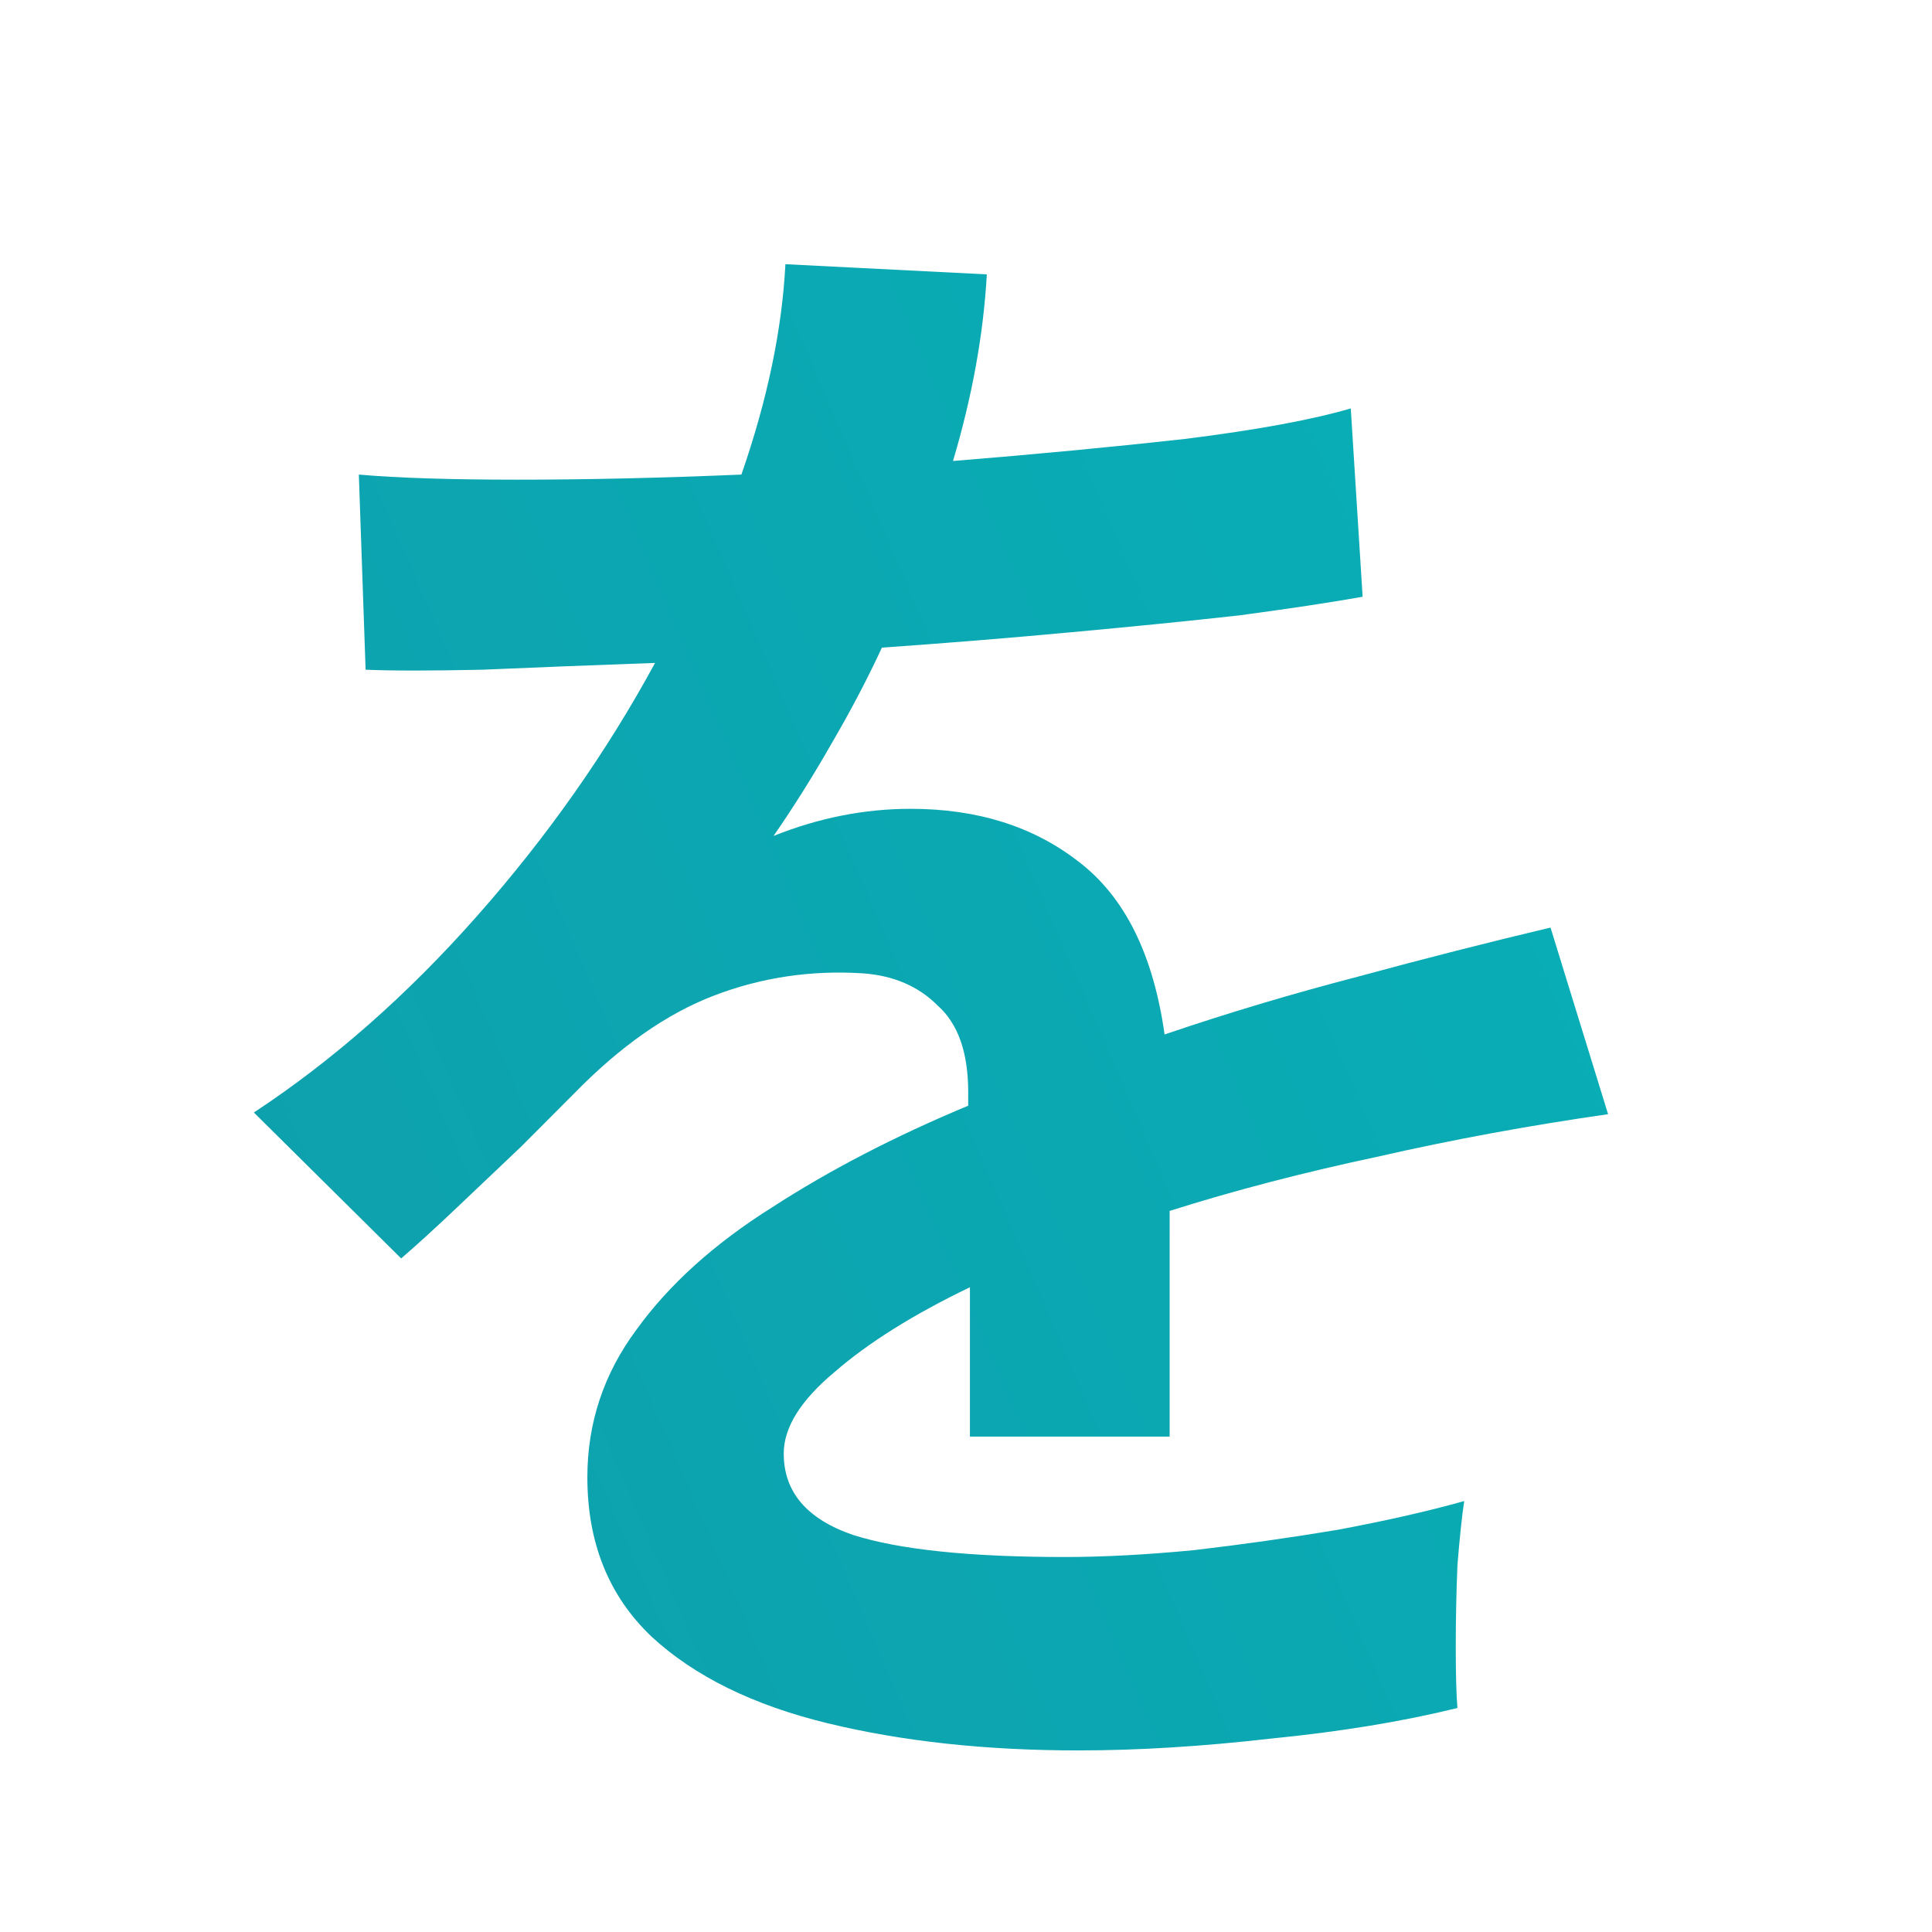 <svg width="64" height="64" viewBox="0 0 64 64" fill="none" xmlns="http://www.w3.org/2000/svg">
<mask id="mask0_1071_1113" style="mask-type:alpha" maskUnits="userSpaceOnUse" x="0" y="0" width="64" height="64">
<rect width="64" height="64" fill="#D9D9D9"/>
</mask>
<g mask="url(#mask0_1071_1113)">
<path d="M119.051 24.094C118.677 24.736 118.249 25.378 117.769 26.02C117.288 26.663 116.808 27.305 116.327 27.947H138.356L141.641 31.561C139.558 34.504 137.369 37.208 135.072 39.67C132.776 42.078 130.319 44.273 127.702 46.253C131.975 48.126 136.461 49.545 141.16 50.509C145.913 51.419 150.639 51.927 155.339 52.034C154.751 52.73 154.191 53.694 153.657 54.925C153.123 56.102 152.669 57.279 152.295 58.457C151.975 59.688 151.734 60.678 151.574 61.428C145.486 61.053 139.638 60.089 134.03 58.537C128.423 56.985 123.323 54.844 118.73 52.114C113.924 54.63 108.69 56.664 103.029 58.216C97.422 59.822 91.36 61.08 84.845 61.99C84.631 61.134 84.311 60.143 83.884 59.02C83.51 57.949 83.083 56.905 82.603 55.888C82.175 54.924 81.721 54.175 81.24 53.64C86.581 53.265 91.788 52.435 96.861 51.15C101.935 49.812 106.608 48.18 110.88 46.253C109.758 45.182 108.69 44.085 107.676 42.961C106.715 41.837 105.78 40.633 104.872 39.349C100.707 42.614 96.354 45.263 91.814 47.297C91.28 46.28 90.453 45.049 89.331 43.603C88.263 42.158 87.195 41.008 86.127 40.151C89.598 38.92 92.963 37.26 96.221 35.173C99.478 33.032 102.416 30.677 105.032 28.108C107.649 25.486 109.705 22.862 111.2 20.239L119.051 24.094ZM-26.462 20.72H-42.884C-40.481 22.968 -37.757 25.002 -34.713 26.821C-31.616 28.641 -28.465 30.167 -25.261 31.398C-22.057 32.63 -19.093 33.513 -16.369 34.048C-17.33 35.118 -18.318 36.537 -19.333 38.303C-20.348 40.016 -21.122 41.542 -21.656 42.88C-24.487 41.863 -27.424 40.632 -30.468 39.187C-33.512 37.688 -36.449 36.028 -39.279 34.208V60.543H-48.812V30.274H-44.887C-46.703 28.829 -48.385 27.303 -49.934 25.697C-51.482 24.038 -52.844 22.379 -54.019 20.72H-56.742C-59.145 24.092 -62.243 27.303 -66.035 30.355L-59.787 30.917C-59.68 38.678 -61.523 45.074 -65.314 50.105C-69.106 55.137 -74.446 58.991 -81.335 61.667C-81.709 61.025 -82.243 60.222 -82.938 59.259C-83.578 58.349 -84.299 57.412 -85.101 56.448C-85.848 55.538 -86.57 54.789 -87.264 54.2C-81.336 52.487 -76.796 49.891 -73.645 46.412C-70.495 42.879 -68.892 38.25 -68.839 32.523C-71.776 34.663 -74.98 36.644 -78.451 38.464C-81.869 40.23 -85.394 41.782 -89.025 43.12C-89.453 42.05 -90.121 40.685 -91.028 39.025C-91.936 37.366 -92.844 36.055 -93.752 35.092C-88.732 33.861 -83.952 31.933 -79.413 29.311C-74.874 26.634 -71.082 23.771 -68.038 20.72H-83.658V-10.191H-26.462V20.72ZM32.69 9.089C32.578 11.075 32.205 13.136 31.569 15.271C34.336 15.047 36.896 14.803 39.251 14.541C41.643 14.241 43.475 13.904 44.746 13.529L45.139 19.768C44.092 19.955 42.728 20.161 41.046 20.386C39.364 20.573 37.494 20.761 35.438 20.948C33.42 21.136 31.345 21.304 29.214 21.454C28.728 22.503 28.167 23.571 27.531 24.657C26.933 25.706 26.298 26.718 25.625 27.692C27.12 27.093 28.634 26.793 30.167 26.793C32.373 26.793 34.223 27.374 35.719 28.535C37.251 29.697 38.204 31.608 38.578 34.268C40.672 33.556 42.803 32.919 44.971 32.356C47.176 31.757 49.307 31.214 51.363 30.727L53.27 36.909C50.653 37.284 48.111 37.752 45.644 38.315C43.176 38.839 40.877 39.439 38.746 40.113V47.588H32.13V42.642C30.261 43.541 28.765 44.478 27.644 45.452C26.522 46.389 25.962 47.288 25.962 48.149C25.962 49.423 26.728 50.323 28.261 50.848C29.793 51.335 32.13 51.578 35.27 51.578C36.541 51.578 37.961 51.503 39.531 51.353C41.139 51.166 42.728 50.941 44.298 50.679C45.905 50.379 47.308 50.061 48.504 49.724C48.429 50.211 48.354 50.923 48.279 51.859C48.242 52.758 48.224 53.658 48.224 54.557C48.224 55.456 48.242 56.13 48.279 56.58C46.448 57.03 44.392 57.367 42.111 57.592C39.831 57.854 37.7 57.985 35.719 57.985C32.654 57.985 29.887 57.685 27.42 57.086C24.953 56.486 23.008 55.531 21.588 54.22C20.167 52.871 19.457 51.11 19.457 48.937C19.457 47.138 19.999 45.508 21.083 44.047C22.167 42.548 23.663 41.199 25.569 40C27.476 38.764 29.644 37.639 32.073 36.628V36.179C32.073 34.867 31.737 33.912 31.064 33.312C30.429 32.675 29.606 32.319 28.597 32.244C26.877 32.132 25.232 32.376 23.662 32.976C22.092 33.575 20.54 34.661 19.008 36.234C18.559 36.684 17.98 37.266 17.27 37.977C16.559 38.652 15.849 39.326 15.139 40C14.428 40.674 13.812 41.237 13.289 41.687L8.41 36.853C11.027 35.13 13.495 32.957 15.812 30.334C18.13 27.711 20.093 24.92 21.7 21.96C19.607 22.035 17.7 22.11 15.98 22.185C14.261 22.222 12.971 22.222 12.111 22.185L11.887 15.721C13.158 15.833 14.915 15.89 17.158 15.89C19.438 15.89 21.906 15.833 24.56 15.721C25.419 13.248 25.905 10.925 26.018 8.752L32.69 9.089ZM-149.825 8.356H-139.491V-8.665H-130.199V8.356H-117.702V17.349H-130.199V40.553H-159.117V17.349H-169.131V48.661H-121.868V57.734H-178.904V17.349H-191V8.356H-178.904V-8.665H-169.131V8.356H-159.117V-10.672H-149.825V8.356ZM212.796 26.342C212.385 26.679 211.73 27.354 210.833 28.365C209.936 29.339 208.87 30.538 207.637 31.962C206.403 33.348 205.077 34.848 203.656 36.459C204.179 36.309 204.796 36.347 205.506 36.571C206.254 36.759 206.852 37.002 207.301 37.302C207.824 37.639 208.235 38.07 208.534 38.595C208.871 39.119 209.114 39.869 209.264 40.843C209.413 41.779 209.469 43.072 209.432 44.721C209.394 46.631 209.506 48.036 209.768 48.935C210.029 49.797 210.459 50.341 211.058 50.565C211.693 50.79 212.516 50.922 213.525 50.959C214.46 50.959 215.544 50.922 216.777 50.847C218.011 50.734 219.226 50.584 220.422 50.397C221.656 50.209 222.703 50.003 223.562 49.778C223.376 50.265 223.225 50.94 223.113 51.802C223.039 52.663 223.002 53.544 223.002 54.443C223.002 55.342 223.02 56.073 223.058 56.635C221.974 56.822 220.777 56.973 219.469 57.085C218.16 57.235 216.889 57.347 215.655 57.422C214.422 57.497 213.338 57.534 212.403 57.534C210.161 57.534 208.366 57.253 207.021 56.691C205.675 56.129 204.721 55.155 204.16 53.769C203.6 52.345 203.338 50.397 203.375 47.924C203.45 45.488 203.394 43.821 203.207 42.922C203.02 42.023 202.665 41.46 202.142 41.235C200.908 40.711 199.805 41.03 198.833 42.191C196.964 44.364 195.17 46.463 193.45 48.486C191.768 50.472 190.272 52.232 188.964 53.769C187.693 55.305 186.74 56.485 186.104 57.31L180.385 53.095C181.282 52.308 182.441 51.184 183.861 49.723C185.282 48.261 186.833 46.612 188.516 44.776C190.198 42.903 191.861 41.011 193.506 39.1C195.188 37.151 196.74 35.334 198.16 33.648C199.581 31.962 200.721 30.538 201.581 29.377C200.534 29.564 199.245 29.77 197.712 29.995C196.179 30.22 194.59 30.445 192.945 30.67C191.338 30.857 189.861 31.026 188.516 31.176C187.17 31.326 186.16 31.42 185.487 31.457L184.479 25.218C185.413 25.218 186.646 25.18 188.179 25.105C189.711 24.993 191.394 24.844 193.226 24.656C195.057 24.469 196.908 24.263 198.777 24.038C200.646 23.776 202.385 23.513 203.992 23.251C205.6 22.951 206.945 22.651 208.029 22.352L212.796 26.342ZM282.384 13.415C281.113 15.925 279.356 18.567 277.113 21.34C274.908 24.075 272.534 26.716 269.992 29.264C270.628 28.964 271.338 28.74 272.123 28.59C272.908 28.403 273.674 28.309 274.422 28.309C277.375 28.309 279.935 28.871 282.104 29.995C284.272 31.119 285.954 32.693 287.15 34.716C288.384 36.702 289.001 39.024 289.001 41.685C289.001 44.495 288.291 47.043 286.87 49.328C285.487 51.614 283.524 53.431 280.982 54.78C278.44 56.129 275.45 56.804 272.011 56.804C267.525 56.804 264.216 55.961 262.085 54.274C259.954 52.551 258.889 50.452 258.889 47.98C258.889 46.368 259.281 45.001 260.066 43.877C260.851 42.753 261.879 41.891 263.15 41.291C264.421 40.654 265.786 40.336 267.244 40.336C270.01 40.336 272.235 41.197 273.917 42.921C275.637 44.644 276.74 46.78 277.226 49.328C278.609 48.691 279.73 47.717 280.59 46.406C281.487 45.095 281.936 43.52 281.936 41.685C281.936 40.111 281.562 38.706 280.814 37.47C280.067 36.233 279.001 35.259 277.618 34.547C276.272 33.797 274.702 33.423 272.907 33.423C270.403 33.423 268.216 33.723 266.347 34.322C264.515 34.922 262.852 35.877 261.356 37.188C260.684 37.788 259.786 38.556 258.665 39.493C257.581 40.43 256.552 41.273 255.58 42.023L250.982 37.076C252.665 36.102 254.459 34.866 256.365 33.367C258.272 31.869 260.198 30.201 262.142 28.365C264.085 26.529 265.935 24.637 267.692 22.689C269.449 20.703 271.02 18.755 272.403 16.844C270.796 17.218 269.038 17.574 267.132 17.911C265.263 18.248 263.449 18.529 261.692 18.754C259.973 18.979 258.515 19.129 257.319 19.204L256.085 12.797C257.094 12.872 258.347 12.872 259.842 12.797C261.374 12.684 263.02 12.553 264.776 12.403C266.533 12.216 268.235 11.992 269.88 11.729C271.562 11.467 273.057 11.205 274.365 10.942C275.711 10.643 276.702 10.343 277.338 10.043L282.384 13.415ZM267.244 45.9C266.646 45.9 266.142 46.05 265.73 46.35C265.319 46.649 265.113 47.099 265.113 47.698C265.113 48.485 265.524 49.142 266.347 49.666C267.206 50.191 268.627 50.489 270.608 50.565C270.721 50.602 270.833 50.621 270.945 50.621H271.281C271.094 49.197 270.646 48.054 269.936 47.192C269.263 46.331 268.366 45.9 267.244 45.9ZM112.161 35.013C114.244 37.475 116.674 39.696 119.451 41.677C122.816 39.536 125.486 37.314 127.462 35.013H112.161ZM-149.825 31.801H-139.491V17.349H-149.825V31.801ZM123.697 -6.095H154.458V1.452H132.429V15.342C132.429 18.072 131.654 20.052 130.105 21.283C128.61 22.514 126.287 23.13 123.136 23.13H117.929C117.822 21.899 117.582 20.453 117.208 18.794C116.834 17.135 116.434 15.797 116.007 14.78H120.252C121.267 14.78 121.988 14.619 122.415 14.298C122.896 13.977 123.136 13.308 123.136 12.291V1.452H115.446C115.019 8.25 112.722 14.325 108.557 19.678C104.391 24.977 98.677 28.884 91.414 31.399C90.88 30.275 90.186 28.991 89.331 27.546C88.477 26.047 87.622 24.87 86.768 24.014C92.322 22.14 96.808 19.437 100.226 15.904C103.697 12.372 105.619 7.554 105.993 1.452H82.281V-6.095H113.043V-13H123.697V-6.095ZM140.119 3.299C141.668 4.262 143.323 5.467 145.085 6.912C146.901 8.357 148.636 9.856 150.292 11.408C151.947 12.96 153.337 14.432 154.458 15.823C153.817 16.198 153.016 16.787 152.055 17.59C151.147 18.339 150.266 19.143 149.411 19.999C148.557 20.855 147.889 21.578 147.408 22.167C146.714 21.203 145.779 20.106 144.604 18.875C143.43 17.59 142.175 16.305 140.84 15.021C139.558 13.736 138.302 12.585 137.074 11.568C135.846 10.498 134.805 9.695 133.95 9.16L140.119 3.299ZM100.706 7.875C99.585 9.534 98.25 11.247 96.701 13.014C95.206 14.726 93.63 16.332 91.975 17.831C90.373 19.33 88.85 20.614 87.408 21.685C86.821 20.828 85.859 19.758 84.524 18.474C83.243 17.136 82.068 16.091 81 15.342C82.388 14.432 83.884 13.281 85.486 11.89C87.088 10.445 88.61 8.919 90.052 7.313C91.547 5.708 92.776 4.209 93.737 2.817L100.706 7.875ZM195.693 8.863C196.217 9.2 197.058 9.613 198.217 10.1C199.413 10.587 200.721 11.093 202.142 11.617C203.599 12.104 205.02 12.554 206.403 12.966C207.786 13.378 208.945 13.678 209.88 13.865L207.749 19.936C206.927 19.748 205.805 19.448 204.385 19.036C203.002 18.587 201.525 18.099 199.955 17.574C198.422 17.012 196.983 16.469 195.637 15.944C194.329 15.382 193.338 14.896 192.665 14.483L195.693 8.863ZM-73.886 13.494H-59.867V8.275H-73.886V13.494ZM-50.254 13.494H-36.235V8.275H-50.254V13.494ZM-73.886 2.253H-59.867V-2.966H-73.886V2.253ZM-50.254 2.253H-36.235V-2.966H-50.254V2.253ZM23.438 -134.767H61.488V-112.988H54.179C53.378 -109.911 52.443 -107.535 51.375 -105.862C50.374 -104.257 49.005 -103.153 47.27 -102.551C45.601 -102.016 43.364 -101.748 40.56 -101.748H28.444C25.974 -101.748 24.039 -101.949 22.637 -102.351C21.302 -102.819 20.3 -103.521 19.633 -104.458C19.633 -101.247 19.433 -98.168 19.032 -95.225L38.958 -95.727V-67.023C38.958 -66.02 39.192 -65.284 39.659 -64.815C40.193 -64.414 41.195 -64.213 42.663 -64.213H46.469C48.004 -64.213 49.206 -64.447 50.073 -64.915C51.008 -65.45 51.709 -66.555 52.176 -68.228C52.71 -69.9 53.144 -72.41 53.477 -75.755C54.345 -75.287 55.48 -74.784 56.882 -74.249C58.35 -73.714 59.853 -73.212 61.389 -72.743C62.924 -72.275 64.225 -71.907 65.293 -71.64C64.625 -66.488 63.691 -62.54 62.489 -59.797C61.355 -57.121 59.753 -55.315 57.684 -54.378C55.681 -53.374 53.011 -52.872 49.673 -52.872H37.856C33.785 -52.872 30.881 -53.508 29.145 -54.779C27.477 -56.05 26.642 -58.158 26.642 -61.102V-84.185L17.029 -83.984C14.559 -74.684 10.087 -67.324 3.611 -61.904C-2.797 -56.485 -11.776 -52.872 -23.324 -51.065C-23.524 -51.868 -23.892 -52.939 -24.426 -54.277C-24.96 -55.615 -25.527 -56.954 -26.128 -58.292C-26.662 -59.63 -27.197 -60.7 -27.73 -61.503C-18.585 -62.44 -11.509 -64.681 -6.502 -68.228C-1.496 -71.841 2.076 -76.992 4.212 -83.683L-21.021 -83.182V-94.221L6.516 -94.924C6.783 -96.864 6.949 -98.871 7.016 -100.945C7.149 -103.086 7.25 -105.295 7.316 -107.569L18.832 -107.167C18.832 -107.368 18.798 -107.535 18.731 -107.669V-124.43H6.916L13.023 -120.917C10.153 -115.029 6.047 -110.212 0.707 -106.465C-4.567 -102.785 -10.408 -100.075 -16.816 -98.336C-17.284 -99.741 -18.017 -101.447 -19.019 -103.454C-19.953 -105.528 -20.888 -107.134 -21.822 -108.271C-18.752 -108.807 -15.681 -109.777 -12.61 -111.182C-9.473 -112.654 -6.569 -114.494 -3.898 -116.702C-1.228 -118.977 0.908 -121.553 2.51 -124.43H-15.715V-112.486H-27.23V-134.767H10.821V-144H23.438V-134.767ZM-131.168 -126.134H-123.157V-115.596H-131.168V-101.044C-127.43 -102.516 -124.693 -103.653 -122.957 -104.456V-93.517C-123.825 -93.048 -124.993 -92.446 -126.462 -91.71C-127.864 -91.041 -129.432 -90.338 -131.168 -89.603V-62.003C-131.168 -58.524 -132.203 -56.015 -134.272 -54.477C-136.275 -52.871 -139.279 -52.067 -143.284 -52.067H-149.292C-149.359 -53.138 -149.526 -54.409 -149.793 -55.881C-150.06 -57.286 -150.361 -58.692 -150.694 -60.097C-150.961 -61.502 -151.295 -62.639 -151.695 -63.509H-145.888C-144.553 -63.509 -143.618 -63.71 -143.084 -64.111C-142.483 -64.513 -142.183 -65.349 -142.183 -66.62V-84.886C-144.386 -84.016 -146.389 -83.213 -148.191 -82.477C-149.927 -81.808 -151.262 -81.34 -152.196 -81.072L-155 -93.015C-153.465 -93.349 -151.562 -93.885 -149.292 -94.621C-147.022 -95.357 -144.652 -96.16 -142.183 -97.029V-115.596H-153.197V-126.134H-142.183V-143.195H-131.168V-126.134ZM-80.4 -115.496C-80.4 -114.626 -80.267 -114.058 -80 -113.79C-79.733 -113.522 -79.099 -113.389 -78.098 -113.389H-75.995C-74.593 -113.389 -73.625 -113.79 -73.091 -114.593C-72.557 -115.396 -72.123 -117.269 -71.789 -120.213C-70.721 -119.678 -69.152 -119.075 -67.083 -118.406C-65.014 -117.804 -63.244 -117.302 -61.775 -116.9C-62.309 -113.221 -63.111 -110.411 -64.179 -108.471C-65.18 -106.597 -66.549 -105.293 -68.284 -104.557C-69.953 -103.888 -72.19 -103.553 -74.993 -103.553H-81.702C-84.172 -103.553 -86.108 -103.754 -87.51 -104.155V-95.323H-63.578V-85.488H-83.004C-79.733 -81.608 -75.861 -77.894 -71.389 -74.348C-66.916 -70.869 -62.41 -68.025 -57.871 -65.817C-59.139 -64.613 -60.44 -63.107 -61.775 -61.301C-63.111 -59.561 -64.146 -58.089 -64.88 -56.885C-68.819 -59.093 -72.791 -61.903 -76.796 -65.315C-80.734 -68.728 -84.306 -72.307 -87.51 -76.054V-52.168H-98.725V-75.251C-101.996 -71.504 -105.601 -67.991 -109.539 -64.713C-113.411 -61.434 -117.316 -58.691 -121.255 -56.483C-121.922 -57.621 -122.958 -59.059 -124.359 -60.799C-125.761 -62.538 -127.163 -63.943 -128.564 -65.014C-125.56 -66.486 -122.49 -68.326 -119.353 -70.534C-116.215 -72.742 -113.211 -75.117 -110.341 -77.659C-107.404 -80.269 -104.867 -82.879 -102.73 -85.488H-121.255V-95.323H-98.725V-104.155H-87.51C-89.913 -104.891 -91.115 -106.798 -91.115 -109.876V-127.64H-80.4V-115.496ZM137.889 -69.031C137.889 -67.961 138.155 -67.191 138.689 -66.723C139.223 -66.321 140.259 -66.12 141.794 -66.12H154.511C157.248 -66.12 159.117 -66.99 160.118 -68.73C161.186 -70.469 161.921 -73.714 162.321 -78.465C163.256 -77.997 164.424 -77.461 165.825 -76.859C167.227 -76.324 168.663 -75.822 170.132 -75.353C171.667 -74.885 173.002 -74.518 174.137 -74.25C173.336 -68.764 172.334 -64.581 171.133 -61.704C169.931 -58.894 168.296 -56.988 166.227 -55.984C164.157 -54.914 161.386 -54.378 157.915 -54.378H137.087C132.815 -54.378 129.811 -55.048 128.075 -56.386C126.34 -57.657 125.472 -59.832 125.472 -62.909V-116.401H137.889V-69.031ZM258.937 -101.725C258.253 -101.682 257.42 -101.596 256.438 -101.468C255.498 -101.339 254.43 -101.189 253.233 -101.018C250.884 -100.718 248.64 -99.99 246.504 -98.834C244.368 -97.678 242.445 -96.179 240.736 -94.338C239.07 -92.497 237.745 -90.398 236.763 -88.043C235.78 -85.688 235.289 -83.14 235.289 -80.399C235.289 -77.102 236.122 -74.362 237.788 -72.178C239.454 -69.994 241.719 -68.281 244.581 -67.039C247.486 -65.84 250.734 -65.027 254.322 -64.599C253.681 -63.956 253.062 -63.143 252.464 -62.158C251.866 -61.216 251.353 -60.274 250.926 -59.332C250.499 -58.347 250.221 -57.533 250.093 -56.891C245.65 -57.404 241.719 -58.711 238.301 -60.81C234.883 -62.908 232.213 -65.627 230.29 -68.967C228.41 -72.307 227.471 -76.118 227.471 -80.399C227.471 -83.483 228.197 -86.63 229.649 -89.842C231.145 -93.053 233.367 -95.901 236.314 -98.385C232.897 -97.828 229.478 -97.228 226.061 -96.586C222.686 -95.944 219.61 -95.344 216.833 -94.787C214.099 -94.231 211.984 -93.759 210.488 -93.374L208.758 -101.66C210.168 -101.746 212.112 -101.939 214.59 -102.238C217.11 -102.538 219.93 -102.902 223.049 -103.33C226.21 -103.801 229.458 -104.294 232.79 -104.808C236.165 -105.364 239.413 -105.921 242.531 -106.478C245.693 -107.034 248.512 -107.569 250.99 -108.083C253.511 -108.64 255.476 -109.132 256.886 -109.561L258.937 -101.725ZM119.063 -105.161C118.396 -102.686 117.461 -99.975 116.26 -97.031C115.058 -94.087 113.722 -91.077 112.254 -87.999C110.785 -84.988 109.217 -82.111 107.548 -79.368C105.946 -76.692 104.377 -74.384 102.842 -72.443C101.507 -73.38 99.771 -74.417 97.635 -75.555C95.499 -76.692 93.629 -77.528 92.027 -78.064C93.429 -79.803 94.931 -81.978 96.533 -84.587C98.135 -87.263 99.637 -90.074 101.039 -93.018C102.508 -96.028 103.81 -98.939 104.944 -101.749C106.079 -104.626 106.914 -107.134 107.448 -109.275L119.063 -105.161ZM166.427 -112.889C169.03 -110.815 171.8 -108.205 174.737 -105.061C177.674 -101.916 180.445 -98.638 183.049 -95.226C185.652 -91.813 187.788 -88.668 189.457 -85.791C188.522 -85.39 187.354 -84.687 185.952 -83.684C184.55 -82.747 183.215 -81.777 181.947 -80.773C180.679 -79.77 179.744 -78.966 179.144 -78.364C176.54 -83.449 173.335 -88.367 169.53 -93.117C165.725 -97.868 161.787 -101.983 157.715 -105.462L166.427 -112.889ZM252.144 -92.282C252.784 -91.768 253.553 -91.019 254.45 -90.034C255.347 -89.049 256.224 -88.043 257.078 -87.016C257.975 -85.988 258.659 -85.131 259.129 -84.446L255.476 -81.491C254.664 -82.862 253.596 -84.296 252.271 -85.795C250.947 -87.293 249.73 -88.514 248.619 -89.456L252.144 -92.282ZM257.783 -97.1C258.424 -96.586 259.193 -95.836 260.09 -94.852C261.03 -93.867 261.949 -92.861 262.846 -91.833C263.743 -90.848 264.427 -89.992 264.896 -89.264L261.244 -86.373C260.432 -87.7 259.343 -89.114 257.976 -90.612C256.651 -92.111 255.433 -93.31 254.322 -94.209L257.783 -97.1ZM-94.519 -126.736C-95.654 -119.644 -98.058 -113.991 -101.729 -109.775C-105.334 -105.56 -110.508 -102.248 -117.25 -99.84C-117.918 -101.178 -118.818 -102.75 -119.953 -104.557C-121.021 -106.43 -122.022 -107.868 -122.957 -108.872C-119.019 -110.143 -115.781 -111.548 -113.244 -113.087C-110.708 -114.693 -108.772 -116.7 -107.437 -119.108C-106.035 -121.517 -105.201 -124.562 -104.934 -128.241L-94.519 -126.736ZM30.247 -115.096C30.247 -114.159 30.48 -113.49 30.947 -113.089C31.415 -112.754 32.283 -112.587 33.551 -112.587H37.757C39.025 -112.587 39.993 -112.687 40.66 -112.888C41.328 -113.155 41.862 -113.758 42.263 -114.694C42.663 -115.631 43.097 -117.103 43.565 -119.11C44.365 -118.642 45.367 -118.173 46.568 -117.705C47.77 -117.237 48.971 -116.802 50.173 -116.4V-124.43H30.247V-115.096ZM132.981 -143.398C135.652 -142.261 138.623 -140.755 141.894 -138.882C145.231 -137.075 148.436 -135.202 151.507 -133.262C154.577 -131.321 157.081 -129.548 159.017 -127.942C158.282 -127.14 157.414 -126.103 156.413 -124.832C155.479 -123.628 154.611 -122.423 153.81 -121.219C153.009 -120.014 152.407 -119.011 152.007 -118.208C149.737 -120.148 147.1 -122.088 144.097 -124.028C141.159 -126.036 138.189 -127.91 135.185 -129.649C132.181 -131.389 129.443 -132.794 126.974 -133.864L132.981 -143.398ZM-63.178 -122.02H-74.092V-130.55H-110.44V-121.618H-121.355V-140.285H-63.178V-122.02Z" fill="url(#paint0_linear_1071_1113)"/>
</g>
<defs>
<linearGradient id="paint0_linear_1071_1113" x1="-195.993" y1="61.742" x2="278.979" y2="-143.213" gradientUnits="userSpaceOnUse">
<stop stop-color="#216B88"/>
<stop offset="0.5" stop-color="#07B2B9"/>
<stop offset="1" stop-color="#90DCA5"/>
</linearGradient>
</defs>
</svg>

